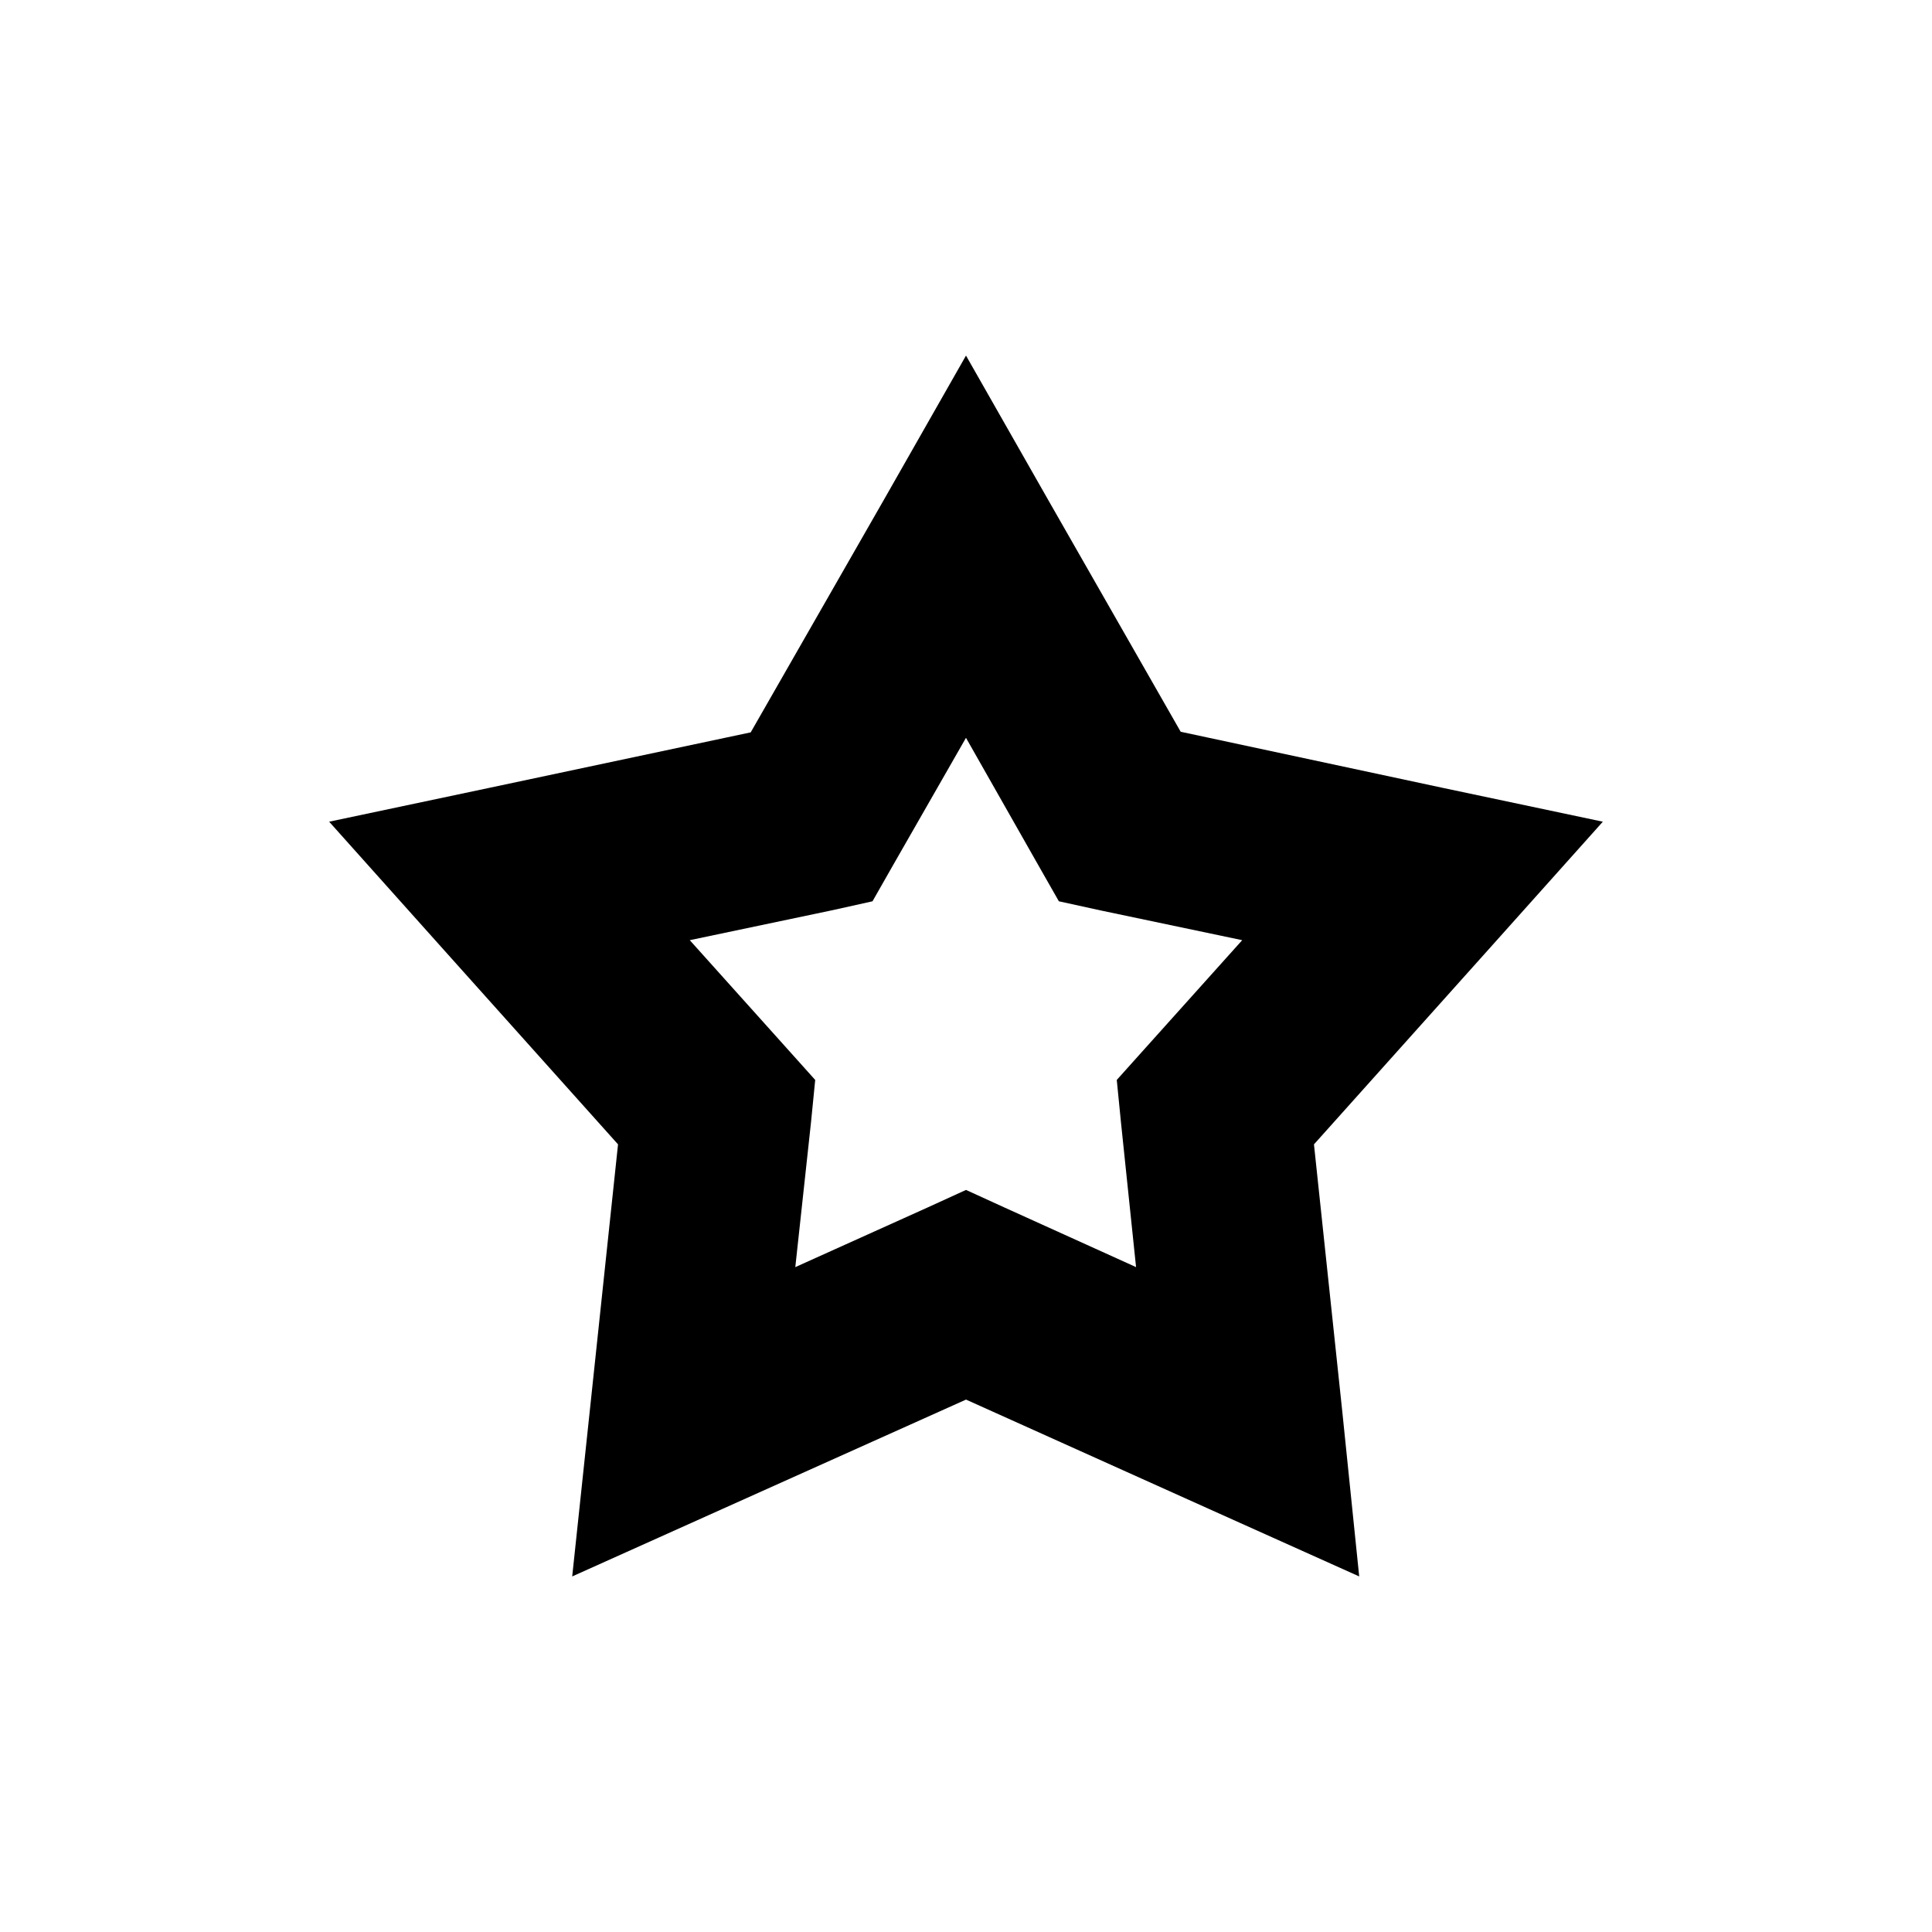 <?xml version="1.0" encoding="UTF-8"?>
<!-- Uploaded to: ICON Repo, www.svgrepo.com, Generator: ICON Repo Mixer Tools -->
<svg fill="#000000" width="800px" height="800px" version="1.1" viewBox="144 144 512 512" xmlns="http://www.w3.org/2000/svg">
 <path d="m295.64 561.77 4.633-43.641 7.512-70.859-47.309-52.82-29.246-32.691 42.672-9.02 69.043-14.656 35.32-61.68 21.734-38.168 21.734 38.168 35.16 61.52 69.203 14.816 42.672 9.02-29.246 32.691-47.309 52.82 7.512 70.859 4.477 43.641-39.793-17.875-64.406-28.988-64.566 28.988-39.793 17.875zm59.133-81.973 35-15.781 10.227-4.672 10.227 4.672 34.84 15.781-3.996-38.328-1.117-11.273 7.512-8.375 25.73-28.664-37.559-7.891-11.027-2.414-5.594-9.824-19.02-33.496-19.18 33.496-5.594 9.824-10.867 2.414-37.559 7.891 25.73 28.664 7.512 8.375-1.117 11.273-4.156 38.328z"/>
</svg>